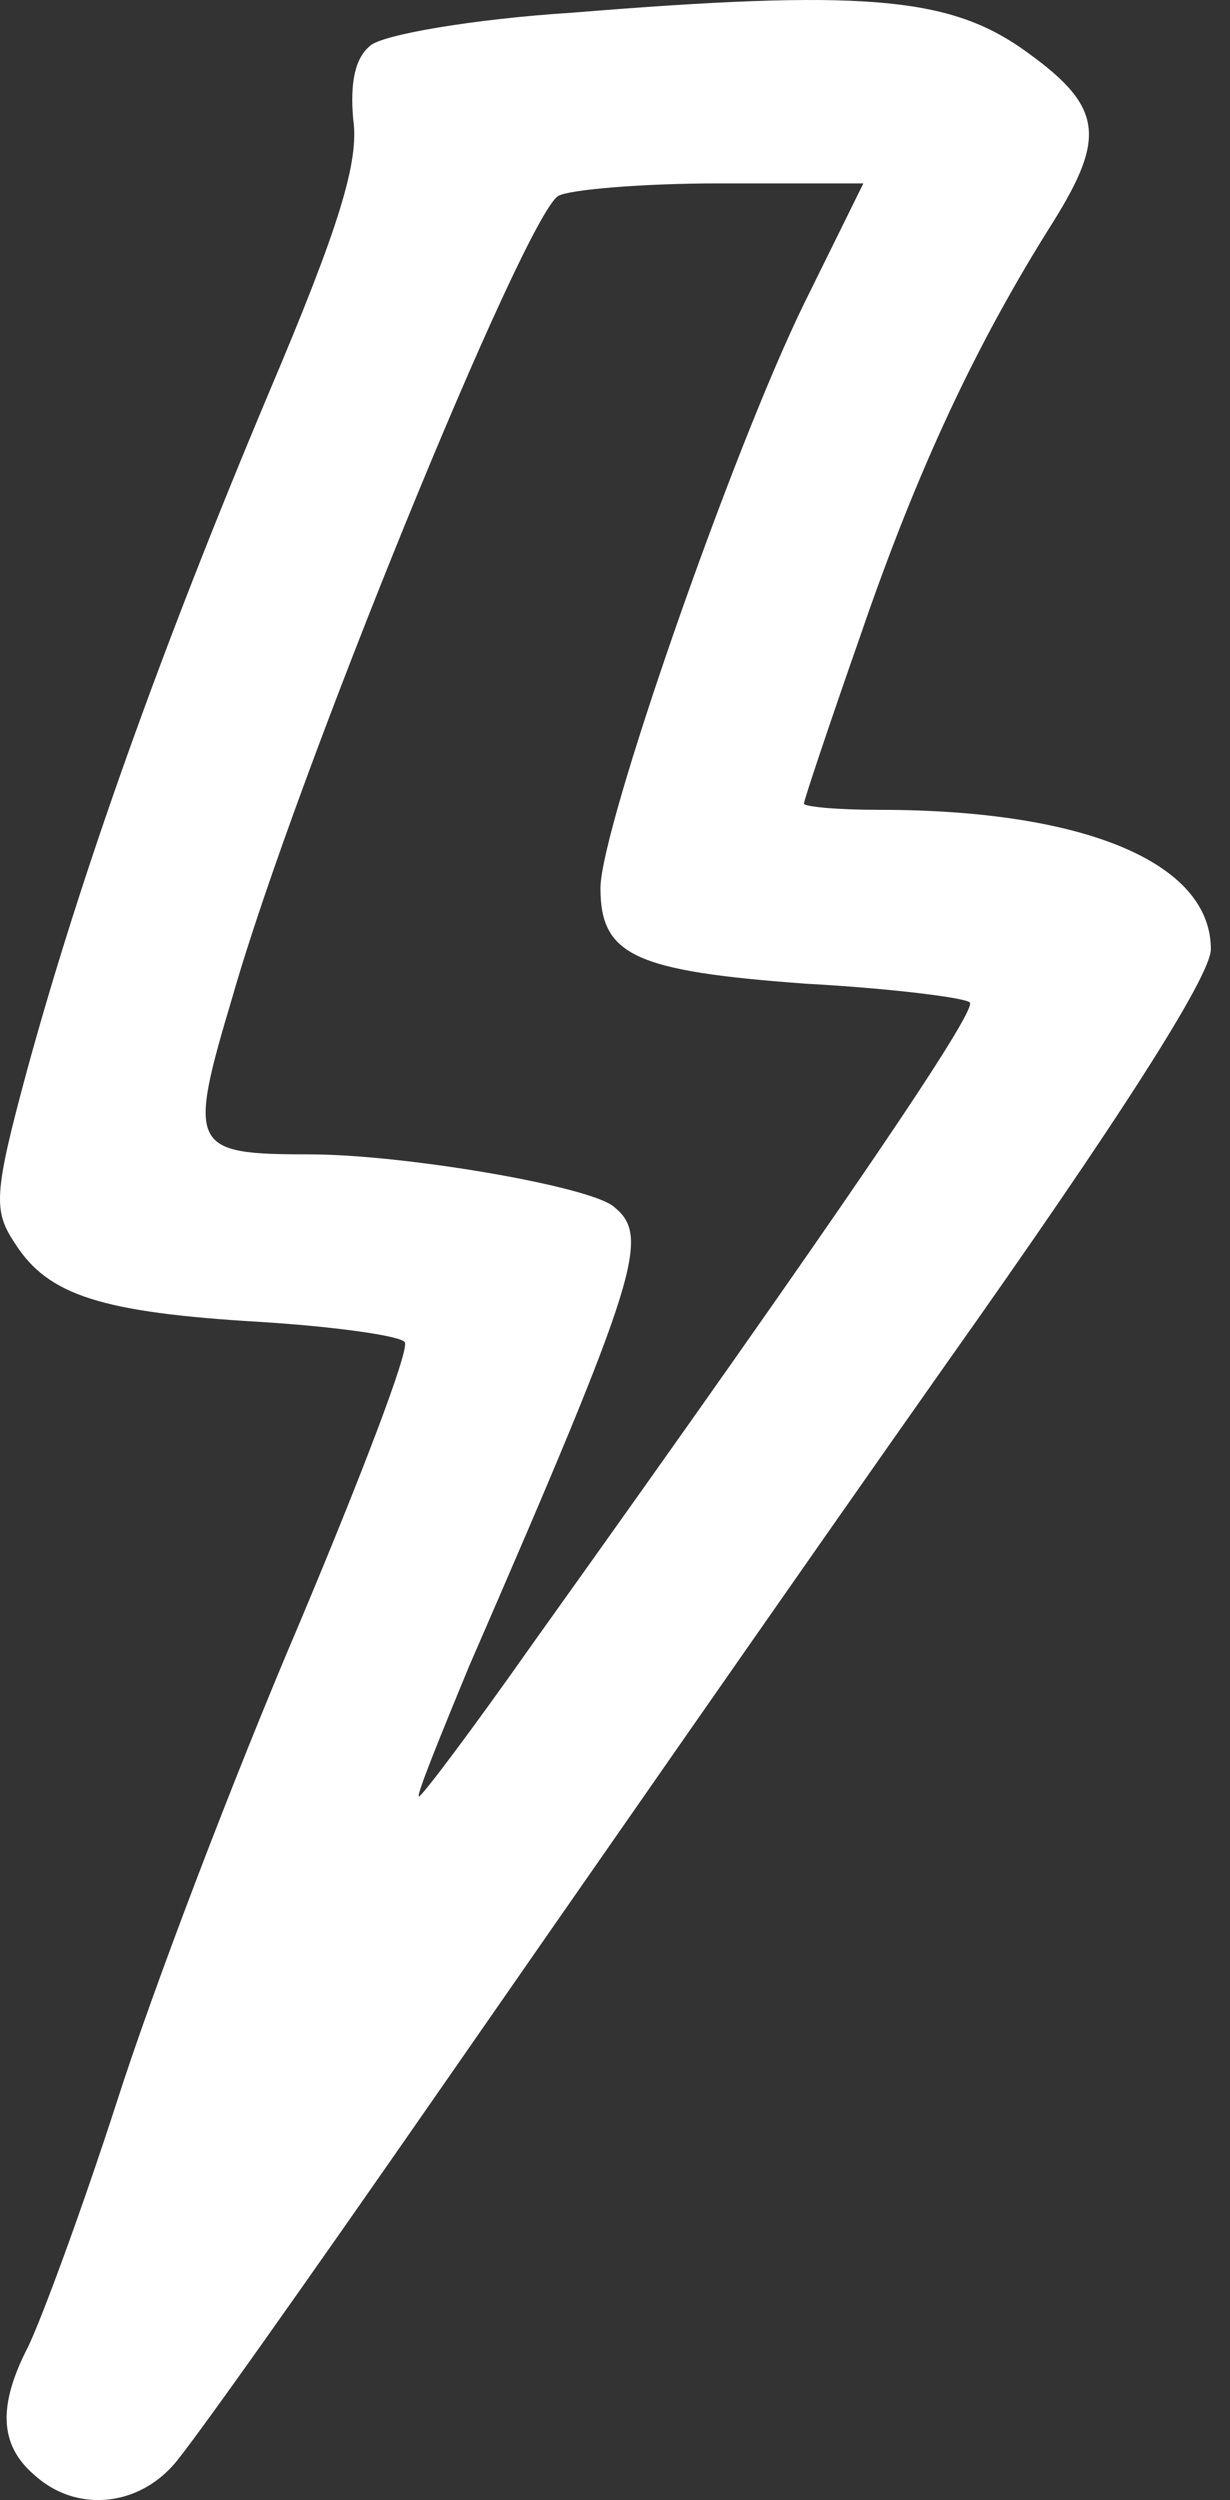 <svg width="32" height="65" viewBox="0 0 32 65" fill="none" xmlns="http://www.w3.org/2000/svg">
<rect x="0" y="0" width="32" height="65" fill="#333333" stroke="none"/>
<path d="M14.889 0.33C12.324 0.493 9.962 0.9 9.636 1.185C9.229 1.511 9.107 2.162 9.189 3.099C9.351 4.198 8.822 5.908 6.99 10.224C4.18 16.902 2.104 22.724 0.719 27.773C-0.176 31.071 -0.176 31.479 0.394 32.334C1.249 33.677 2.633 34.125 6.786 34.37C8.741 34.492 10.451 34.736 10.532 34.899C10.654 35.102 9.392 38.401 7.763 42.269C6.094 46.178 3.977 51.715 3.04 54.647C2.104 57.538 1.045 60.388 0.719 61.039C-0.054 62.546 -0.014 63.564 0.882 64.337C1.941 65.315 3.529 65.192 4.506 64.093C4.954 63.605 8.089 59.166 11.509 54.239C14.93 49.313 20.793 40.884 24.58 35.51C29.14 29.076 31.502 25.371 31.502 24.679C31.502 22.439 28.244 21.055 22.87 21.055C21.77 21.055 20.915 20.974 20.915 20.892C20.915 20.811 21.567 18.856 22.381 16.535C23.887 12.138 25.435 8.88 27.389 5.786C28.814 3.506 28.692 2.732 26.534 1.226C24.62 -0.077 22.381 -0.281 14.889 0.33ZM20.915 7.903C19.042 11.731 15.622 21.544 15.622 23.091C15.622 24.842 16.518 25.249 20.956 25.575C23.195 25.697 25.109 25.941 25.231 26.063C25.435 26.267 21.933 31.438 13.871 42.717C12.324 44.915 10.98 46.707 10.899 46.707C10.817 46.707 11.428 45.2 12.202 43.327C16.681 33.026 16.925 32.13 15.948 31.356C15.255 30.827 10.492 30.013 8.049 30.013C4.954 30.013 4.873 29.85 6.053 25.9C7.682 20.2 13.627 5.664 14.523 5.094C14.808 4.931 16.681 4.768 18.716 4.768H22.462L20.915 7.903Z" fill="#ffffff"/>
</svg>
